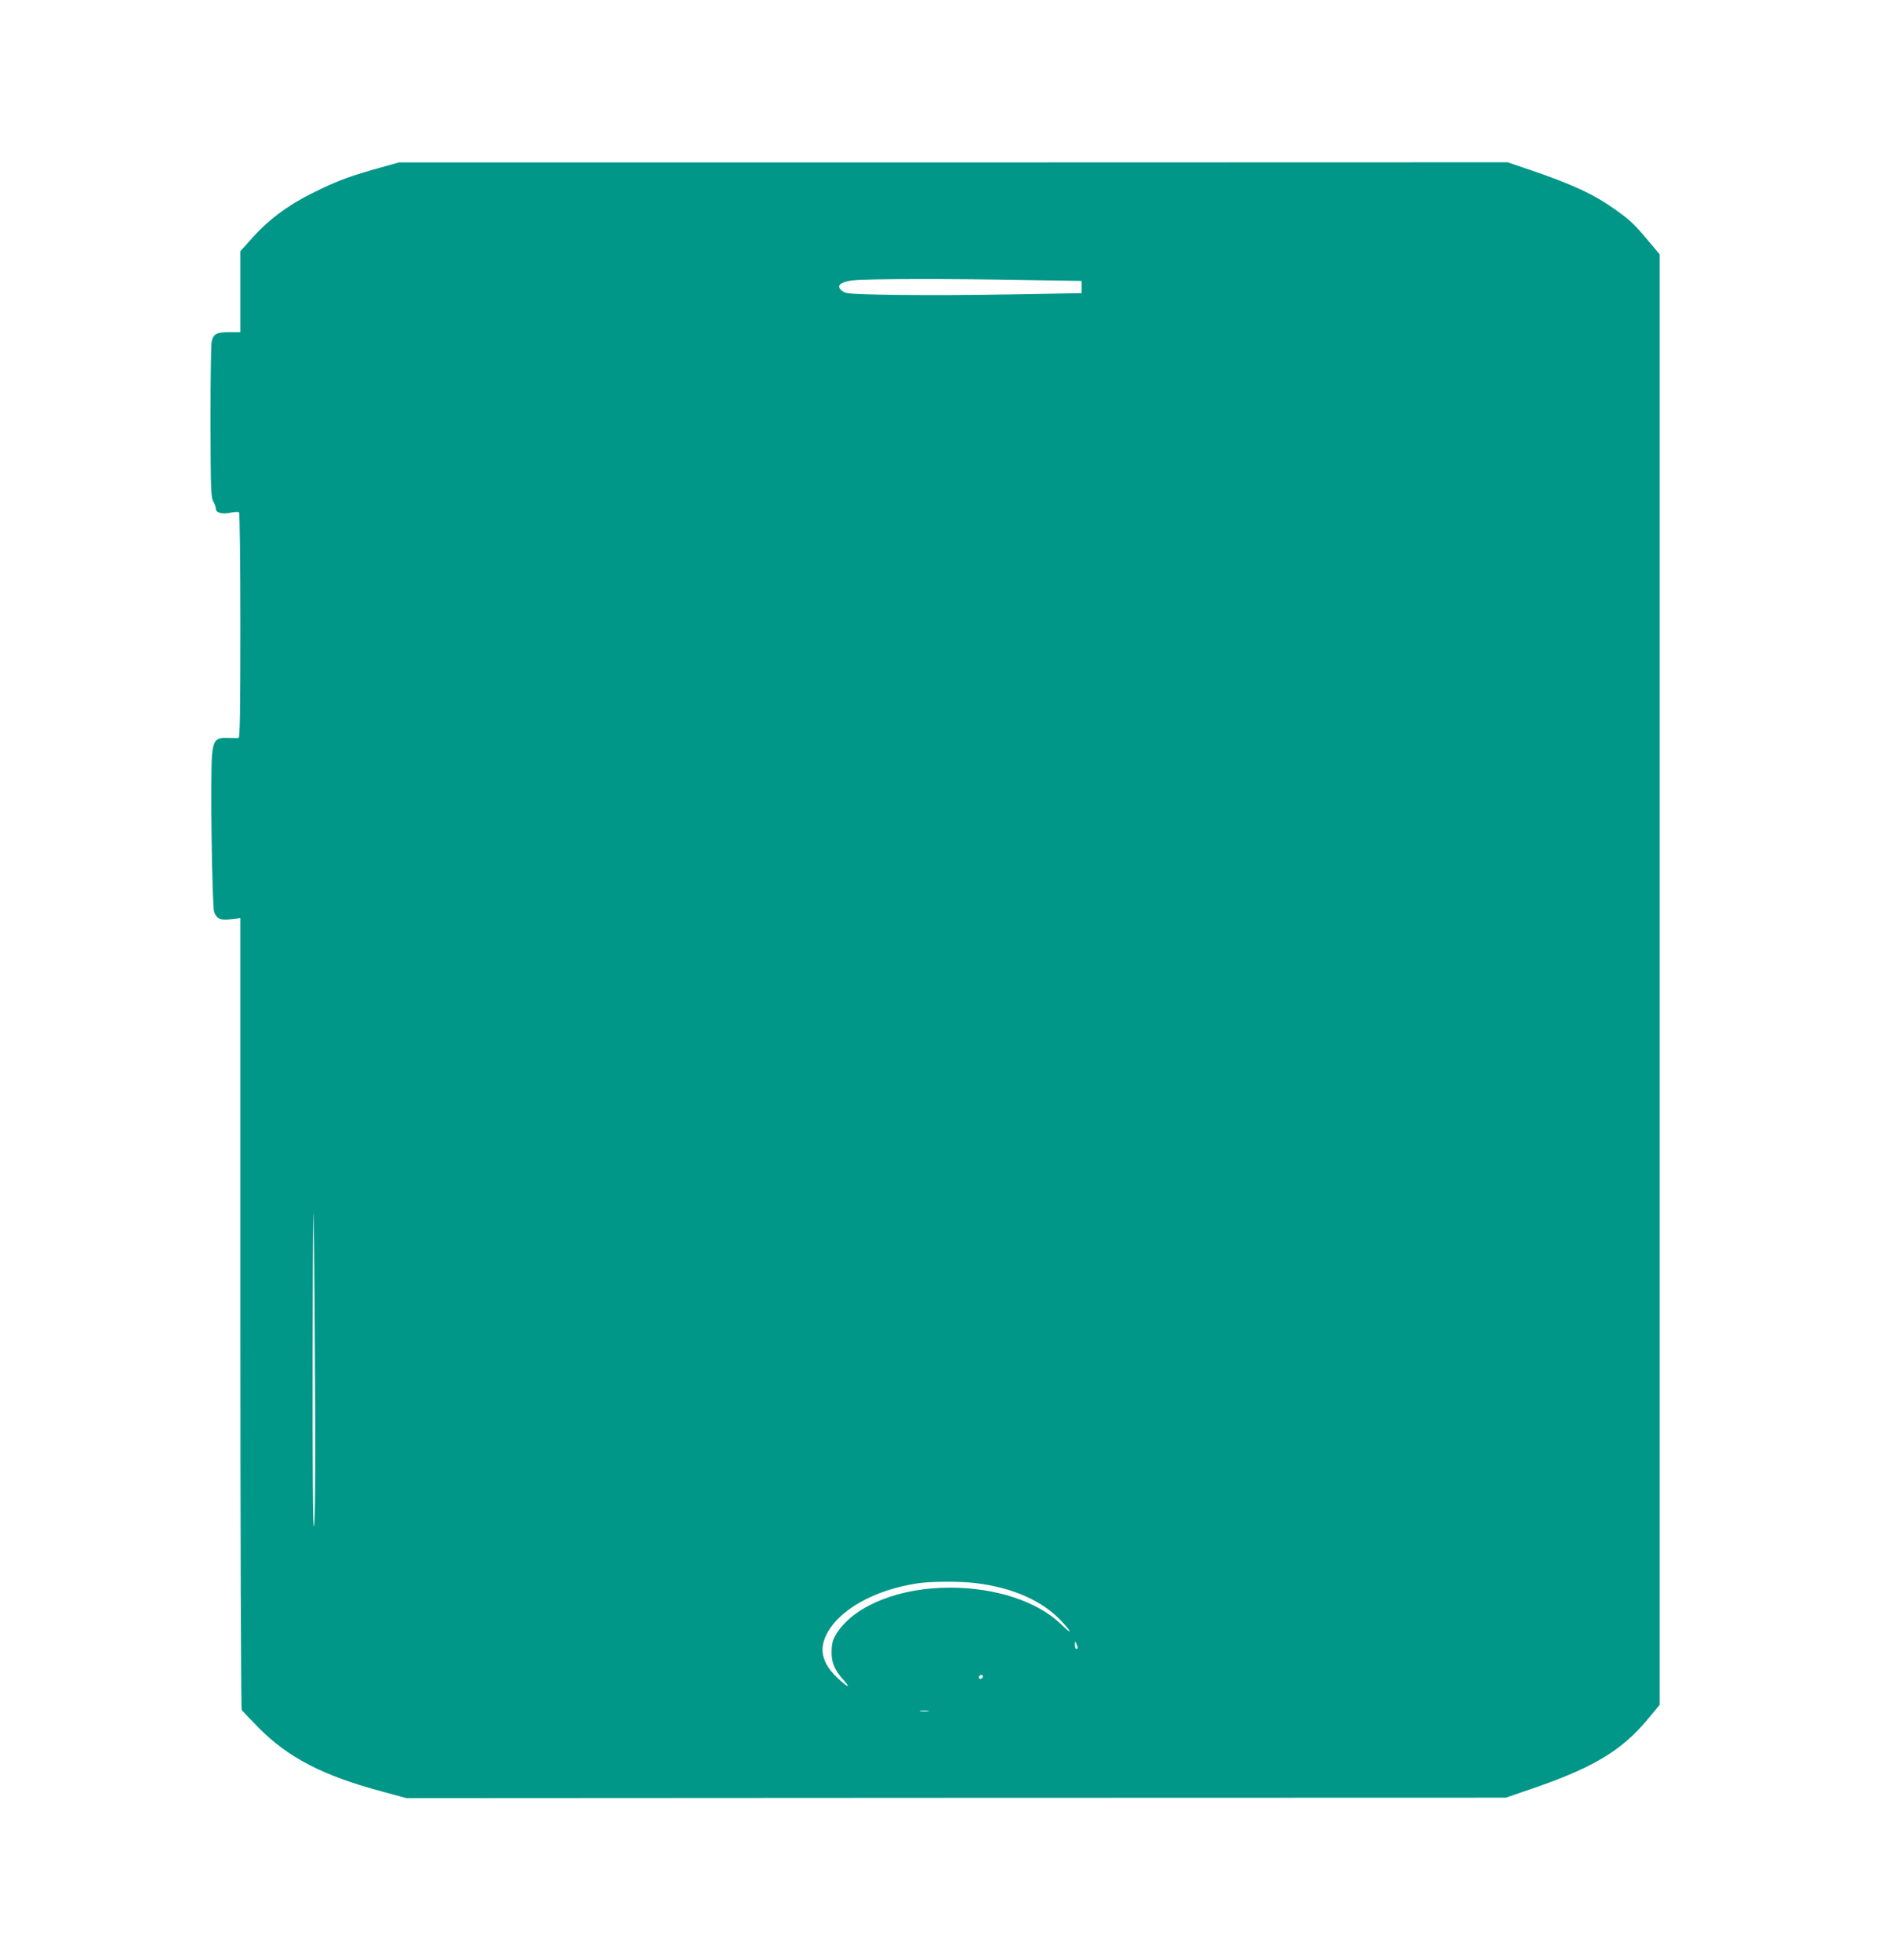 <?xml version="1.0" standalone="no"?>
<!DOCTYPE svg PUBLIC "-//W3C//DTD SVG 20010904//EN"
 "http://www.w3.org/TR/2001/REC-SVG-20010904/DTD/svg10.dtd">
<svg version="1.0" xmlns="http://www.w3.org/2000/svg"
 width="1241pt" height="1280pt" viewBox="0 0 1241 1280"
 preserveAspectRatio="xMidYMid meet">
<g transform="translate(0,1280) scale(0.1,-0.1)"
fill="#009688" stroke="none">
<path d="M2480 11704 c-179 -50 -260 -79 -386 -139 -195 -92 -328 -187 -448
-321 l-76 -85 0 -264 0 -265 -74 0 c-81 0 -100 -10 -113 -58 -5 -15 -8 -250
-8 -522 1 -447 3 -498 18 -525 9 -16 17 -38 17 -48 0 -26 39 -37 94 -26 27 5
52 6 57 3 5 -3 9 -322 9 -740 0 -580 -3 -734 -12 -735 -7 -1 -38 0 -70 1 -78
3 -94 -15 -103 -112 -12 -129 0 -989 14 -1026 18 -45 40 -54 111 -46 l60 7 0
-2579 c0 -1425 4 -2585 9 -2593 5 -7 53 -58 107 -113 198 -200 422 -316 814
-421 l155 -42 3590 2 3590 1 175 60 c391 134 579 246 746 445 l84 101 0 4738
0 4737 -74 88 c-90 108 -120 136 -217 205 -137 98 -281 165 -558 259 l-144 49
-3621 -1 -3621 0 -125 -35z m4230 -733 l355 -6 0 -40 0 -40 -465 -8 c-509 -9
-1028 -4 -1074 10 -16 5 -34 17 -40 26 -18 29 14 48 95 57 89 9 640 10 1129 1z
m-4651 -7453 c1 -453 -2 -688 -9 -688 -7 0 -9 393 -8 1163 2 923 3 1065 9 687
3 -261 7 -784 8 -1162z m4311 -1058 c247 -30 442 -117 566 -252 71 -77 66 -87
-8 -15 -152 147 -426 237 -723 237 -325 0 -611 -112 -731 -285 -32 -47 -39
-66 -42 -119 -5 -78 17 -133 80 -202 54 -60 18 -42 -49 23 -90 88 -112 174
-70 266 77 168 314 303 606 346 82 12 274 13 371 1z m669 -422 c1 -5 -3 -8 -9
-8 -5 0 -10 12 -9 28 0 24 1 25 9 7 5 -11 9 -23 9 -27z m-619 -186 c0 -13 -12
-22 -22 -16 -10 6 -1 24 13 24 5 0 9 -4 9 -8z m-357 -229 c-13 -2 -35 -2 -50
0 -16 2 -5 4 22 4 28 0 40 -2 28 -4z"/>
</g>
</svg>
